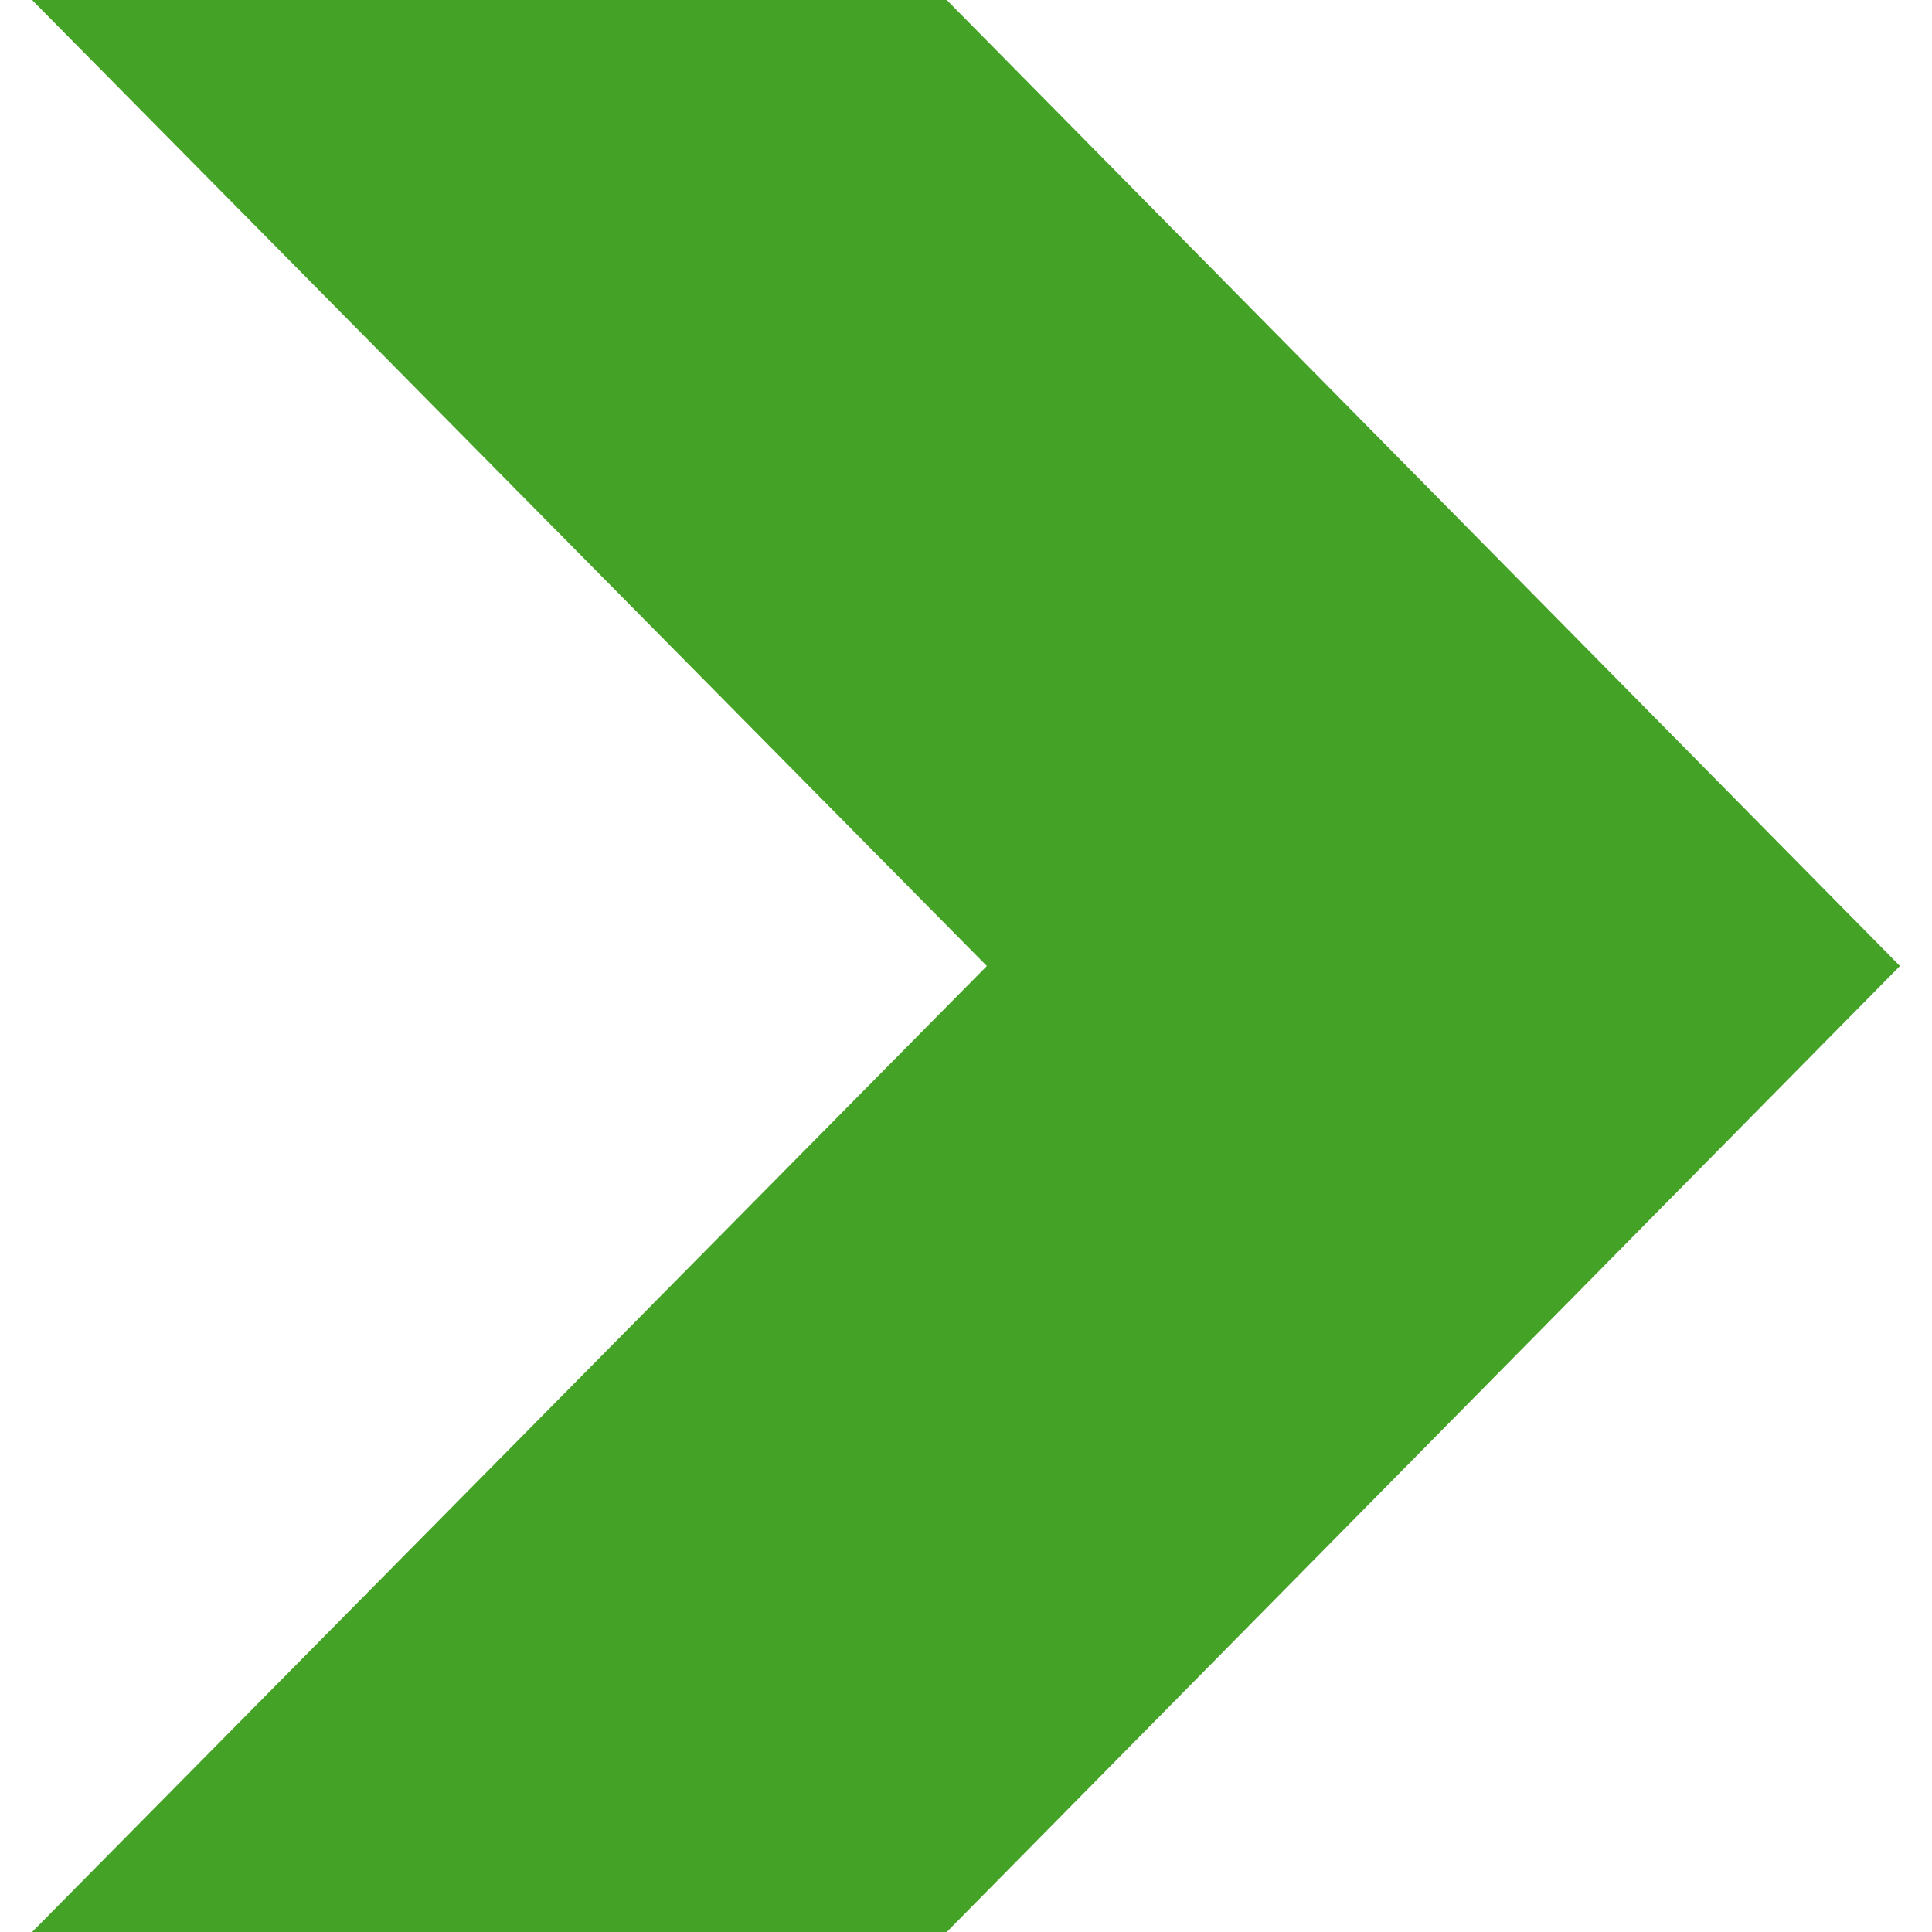 <?xml version="1.0" encoding="UTF-8"?>
<svg xmlns="http://www.w3.org/2000/svg" xmlns:xlink="http://www.w3.org/1999/xlink" width="80px" height="80px" viewBox="0 0 80 80" version="1.1">
<g id="surface1">
<path style=" stroke:none;fill-rule:nonzero;fill:rgb(26.667%,63.922%,14.902%);fill-opacity:1;" d="M 39.203 0 L 78.672 40 L 39.203 80 L 1.328 80 L 40.863 40 L 1.328 0 Z M 39.203 0 "/>
</g>
</svg>
